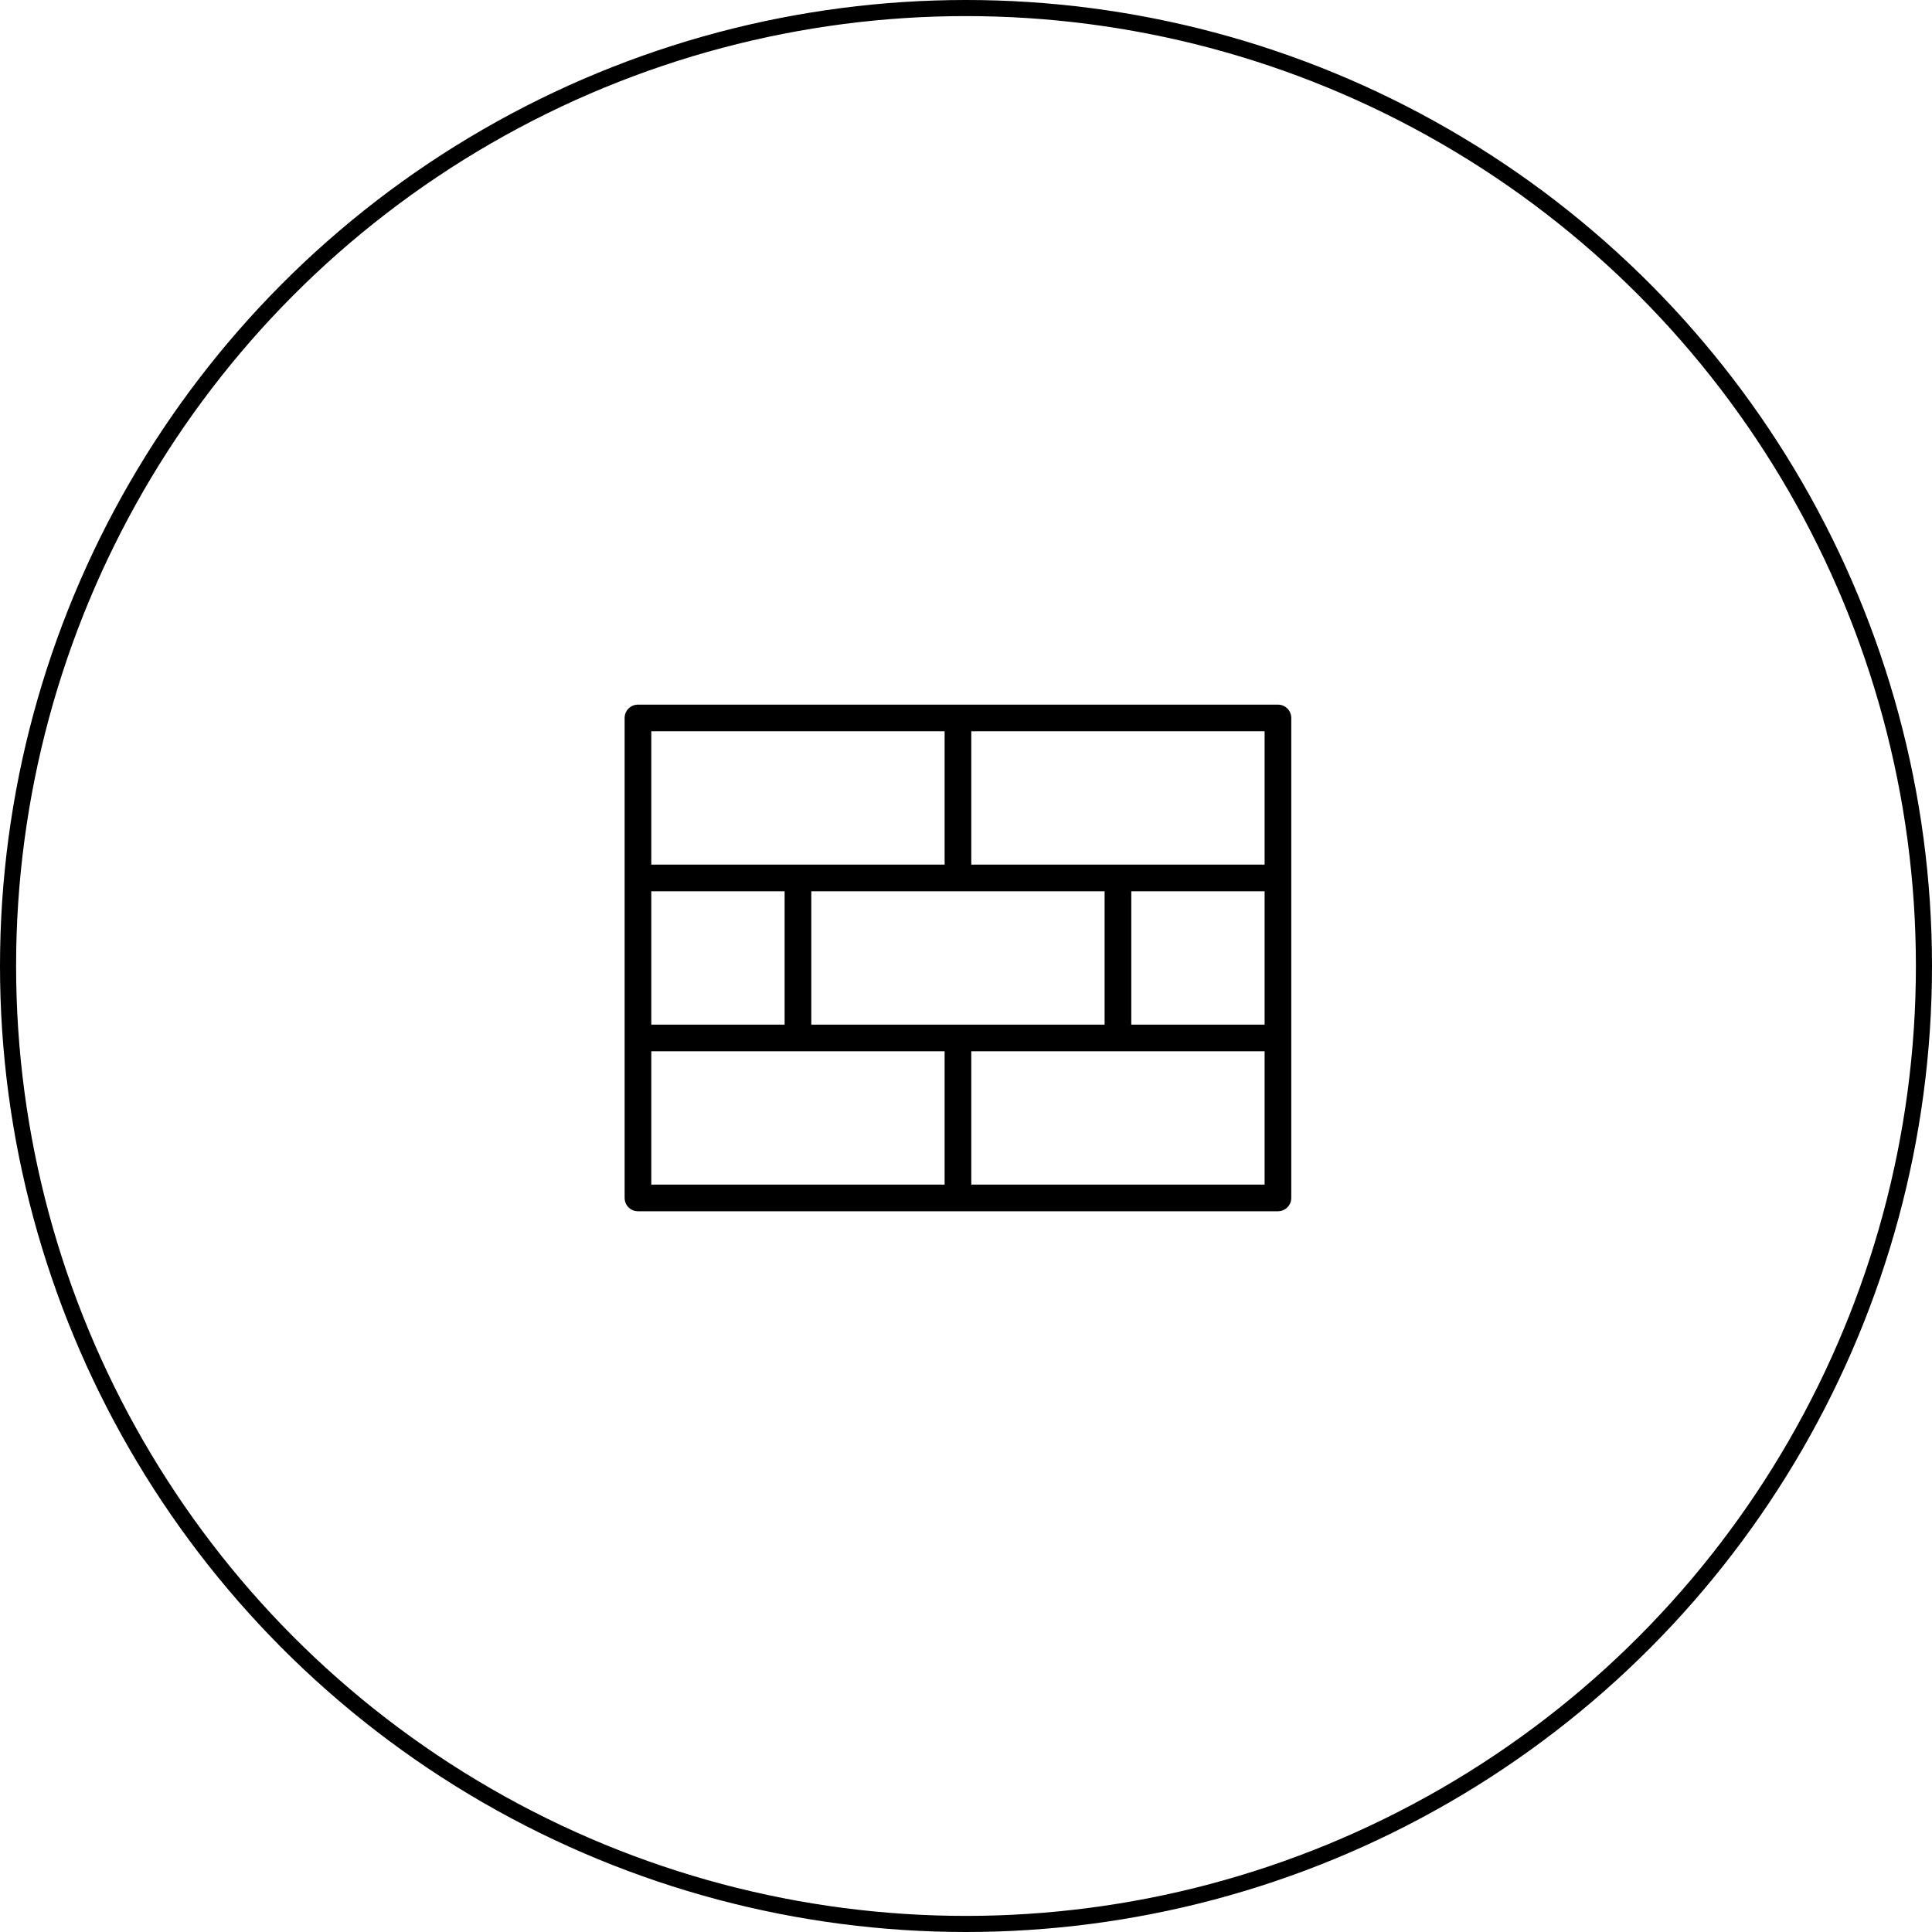 <svg width="120" height="120" viewBox="0 0 120 120" fill="none" xmlns="http://www.w3.org/2000/svg">
<circle cx="60" cy="60" r="59.5" stroke="black"/>
<path d="M79.375 43.766H39.625C39.405 43.766 39.195 43.853 39.039 44.008C38.884 44.163 38.797 44.374 38.797 44.594V74.406C38.797 74.626 38.884 74.837 39.039 74.992C39.195 75.147 39.405 75.234 39.625 75.234H79.375C79.595 75.234 79.805 75.147 79.961 74.992C80.116 74.837 80.203 74.626 80.203 74.406V44.594C80.203 44.374 80.116 44.163 79.961 44.008C79.805 43.853 79.595 43.766 79.375 43.766ZM50.391 63.641V55.359H68.609V63.641H50.391ZM40.453 63.641V55.359H48.734V63.641H40.453ZM70.266 55.359H78.547V63.641H70.266V55.359ZM78.547 53.703H60.328V45.422H78.547V53.703ZM58.672 45.422V53.703H40.453V45.422H58.672ZM40.453 65.297H58.672V73.578H40.453V65.297ZM60.328 73.578V65.297H78.547V73.578H60.328Z" fill="black"/>
</svg>
